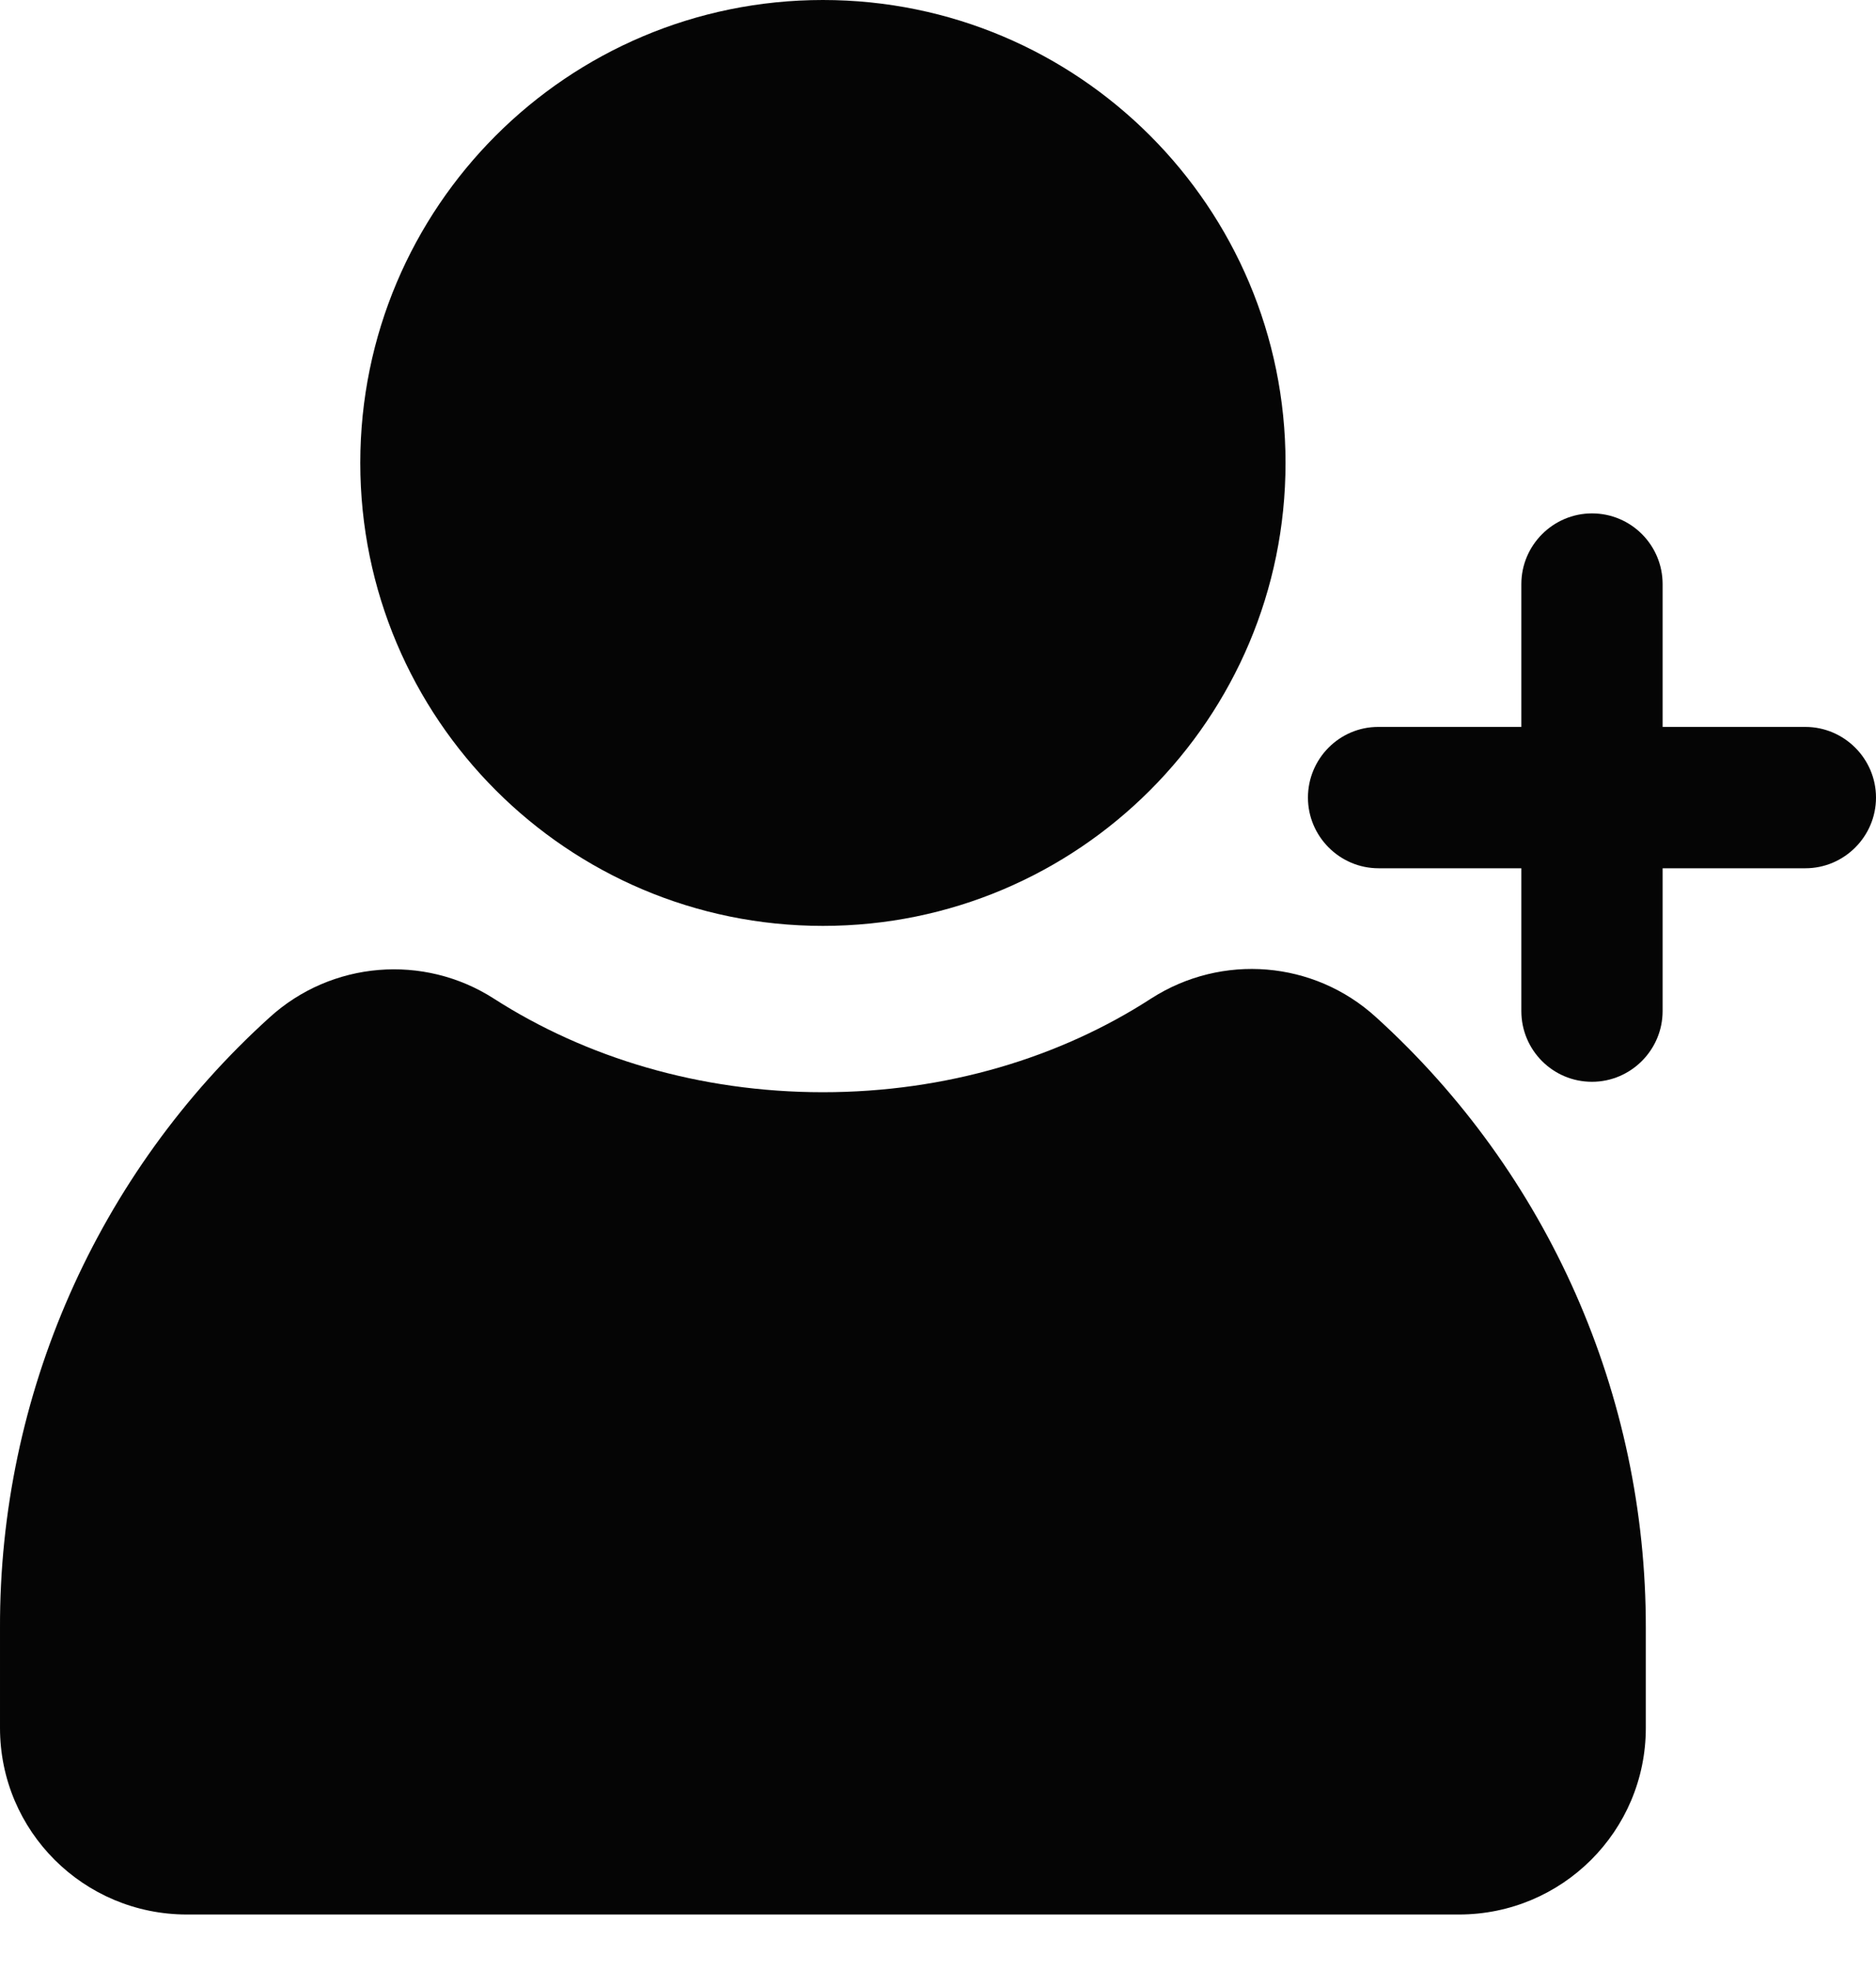 <svg width="20" height="21" viewBox="0 0 20 21" fill="none" xmlns="http://www.w3.org/2000/svg">
<path d="M8.773 11.637C10.088 11.637 11.303 11.267 12.275 10.637C13.028 10.155 14.008 10.235 14.669 10.837C16.506 12.502 17.55 14.864 17.546 17.347V18.41C17.546 19.51 16.653 20.398 15.554 20.398H1.992C0.892 20.398 4.52874e-05 19.51 4.52874e-05 18.41V17.347C-0.008 14.868 1.036 12.502 2.873 10.841C3.534 10.239 4.518 10.159 5.267 10.641C6.243 11.267 7.458 11.637 8.773 11.637Z" fill="#050505"/>
<path d="M8.773 9.865C11.497 9.865 13.705 7.656 13.705 4.932C13.705 2.208 11.497 0 8.773 0C6.049 0 3.841 2.208 3.841 4.932C3.841 7.656 6.049 9.865 8.773 9.865Z" fill="#050505"/>
<path d="M19.247 7.745H17.725V6.223C17.725 5.809 17.39 5.47 16.972 5.47C16.558 5.47 16.219 5.809 16.219 6.223V7.745H14.693C14.279 7.745 13.944 8.084 13.944 8.498C13.944 8.912 14.283 9.251 14.697 9.251H16.219V10.773C16.219 11.187 16.554 11.526 16.972 11.526C17.386 11.526 17.725 11.187 17.725 10.773V9.251H19.247C19.661 9.251 20 8.912 20 8.498C20 8.084 19.661 7.745 19.247 7.745Z" fill="#050505"/>
</svg>
